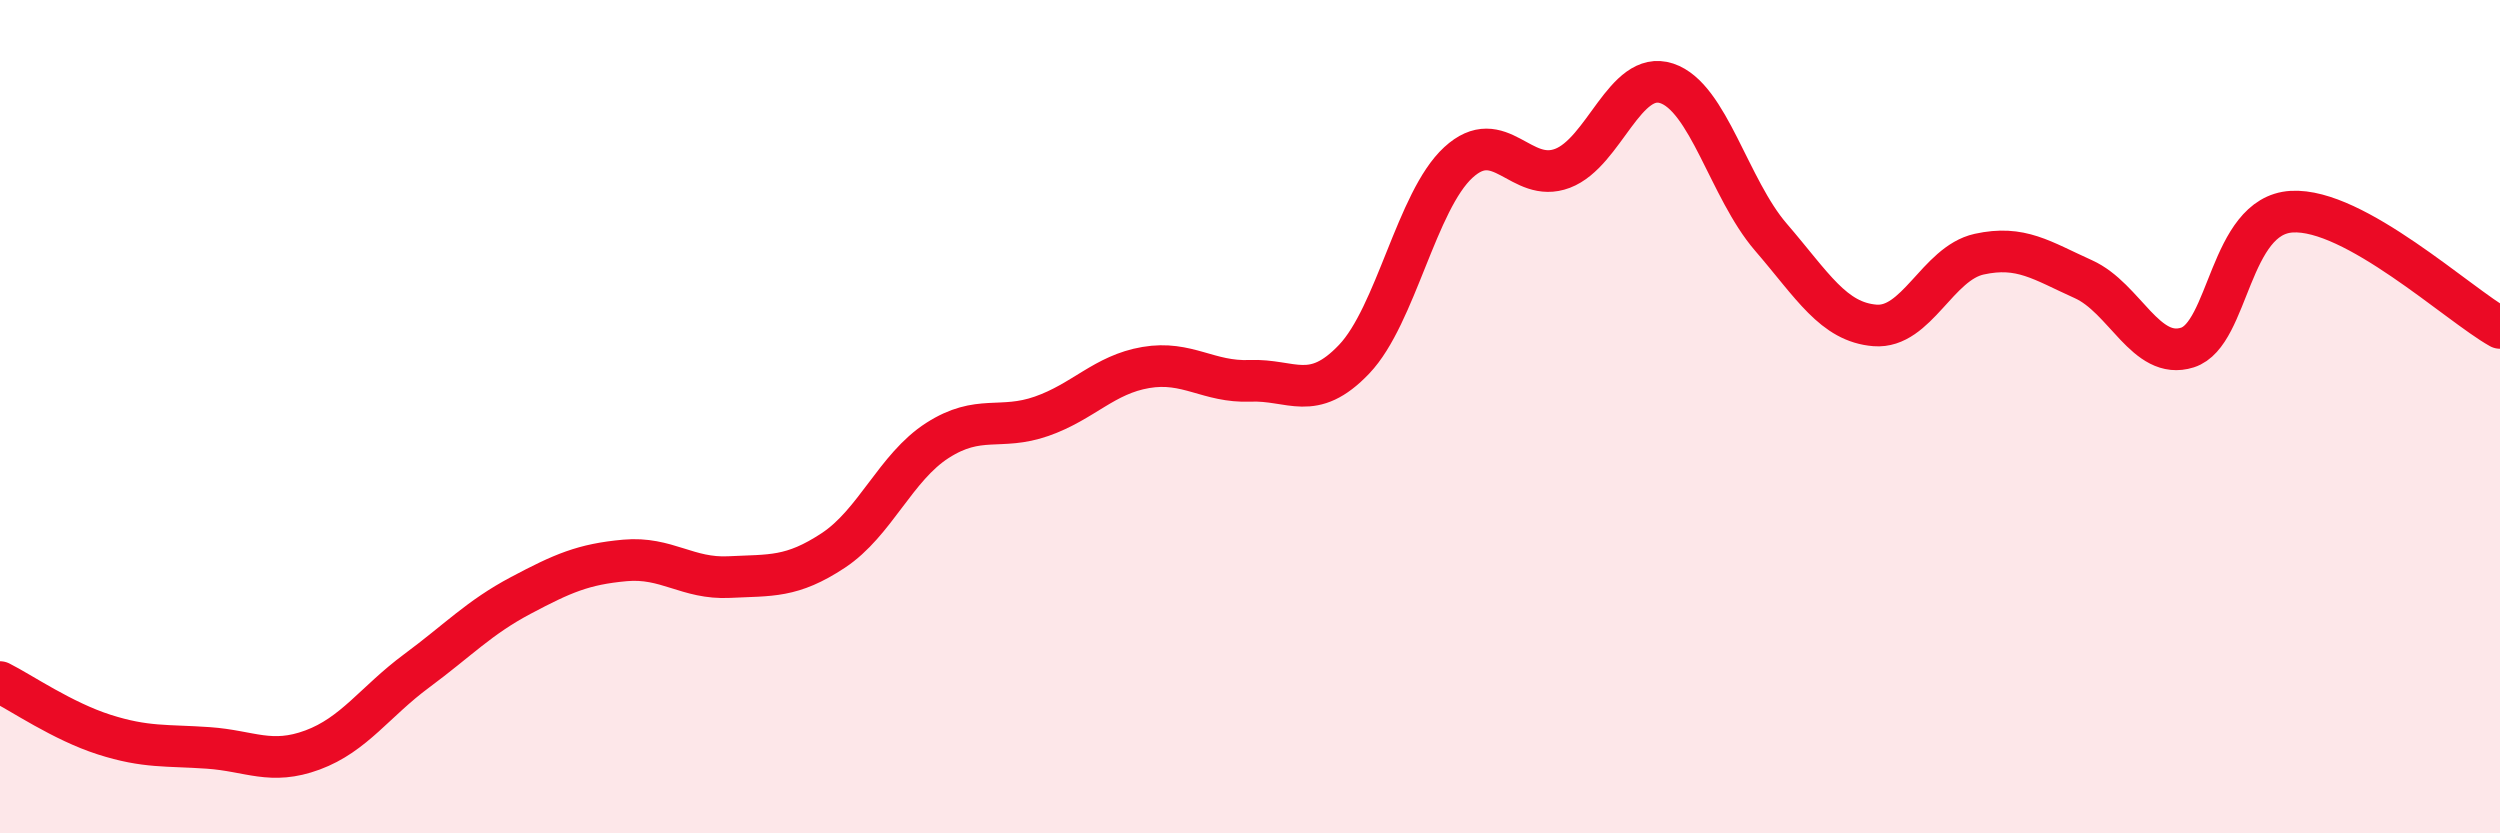 
    <svg width="60" height="20" viewBox="0 0 60 20" xmlns="http://www.w3.org/2000/svg">
      <path
        d="M 0,16.37 C 0.5,16.62 1.5,17.31 2.5,17.63 C 3.5,17.95 4,17.88 5,17.95 C 6,18.02 6.5,18.37 7.5,18 C 8.5,17.63 9,16.84 10,16.1 C 11,15.36 11.5,14.82 12.5,14.29 C 13.5,13.76 14,13.54 15,13.45 C 16,13.36 16.5,13.9 17.5,13.85 C 18.5,13.8 19,13.87 20,13.21 C 21,12.55 21.5,11.21 22.5,10.57 C 23.5,9.93 24,10.34 25,9.99 C 26,9.64 26.5,8.99 27.5,8.82 C 28.5,8.65 29,9.18 30,9.14 C 31,9.1 31.5,9.67 32.5,8.62 C 33.5,7.57 34,4.82 35,3.9 C 36,2.98 36.5,4.42 37.5,4.04 C 38.5,3.66 39,1.67 40,2 C 41,2.33 41.5,4.53 42.5,5.69 C 43.5,6.85 44,7.73 45,7.81 C 46,7.89 46.5,6.32 47.5,6.1 C 48.5,5.88 49,6.25 50,6.7 C 51,7.15 51.5,8.66 52.5,8.34 C 53.5,8.02 53.5,5.17 55,5.08 C 56.5,4.99 59,7.31 60,7.87L60 20L0 20Z"
        fill="#EB0A25"
        opacity="0.1"
        stroke-linecap="round"
        stroke-linejoin="round"
      />
      <path
        d="M 0,16.37 C 0.5,16.62 1.5,17.31 2.5,17.63 C 3.5,17.95 4,17.88 5,17.95 C 6,18.02 6.5,18.37 7.5,18 C 8.5,17.63 9,16.84 10,16.1 C 11,15.36 11.5,14.82 12.5,14.29 C 13.5,13.76 14,13.54 15,13.45 C 16,13.36 16.5,13.9 17.5,13.85 C 18.5,13.8 19,13.87 20,13.21 C 21,12.55 21.5,11.21 22.5,10.57 C 23.5,9.93 24,10.34 25,9.99 C 26,9.64 26.5,8.99 27.5,8.82 C 28.5,8.65 29,9.18 30,9.14 C 31,9.1 31.5,9.67 32.5,8.62 C 33.5,7.57 34,4.82 35,3.9 C 36,2.98 36.5,4.42 37.5,4.04 C 38.5,3.66 39,1.67 40,2 C 41,2.33 41.5,4.53 42.5,5.69 C 43.5,6.85 44,7.73 45,7.81 C 46,7.89 46.5,6.32 47.5,6.1 C 48.5,5.88 49,6.25 50,6.7 C 51,7.15 51.5,8.66 52.5,8.34 C 53.5,8.02 53.5,5.17 55,5.08 C 56.5,4.99 59,7.31 60,7.87"
        stroke="#EB0A25"
        stroke-width="1"
        fill="none"
        stroke-linecap="round"
        stroke-linejoin="round"
      />
    </svg>
  